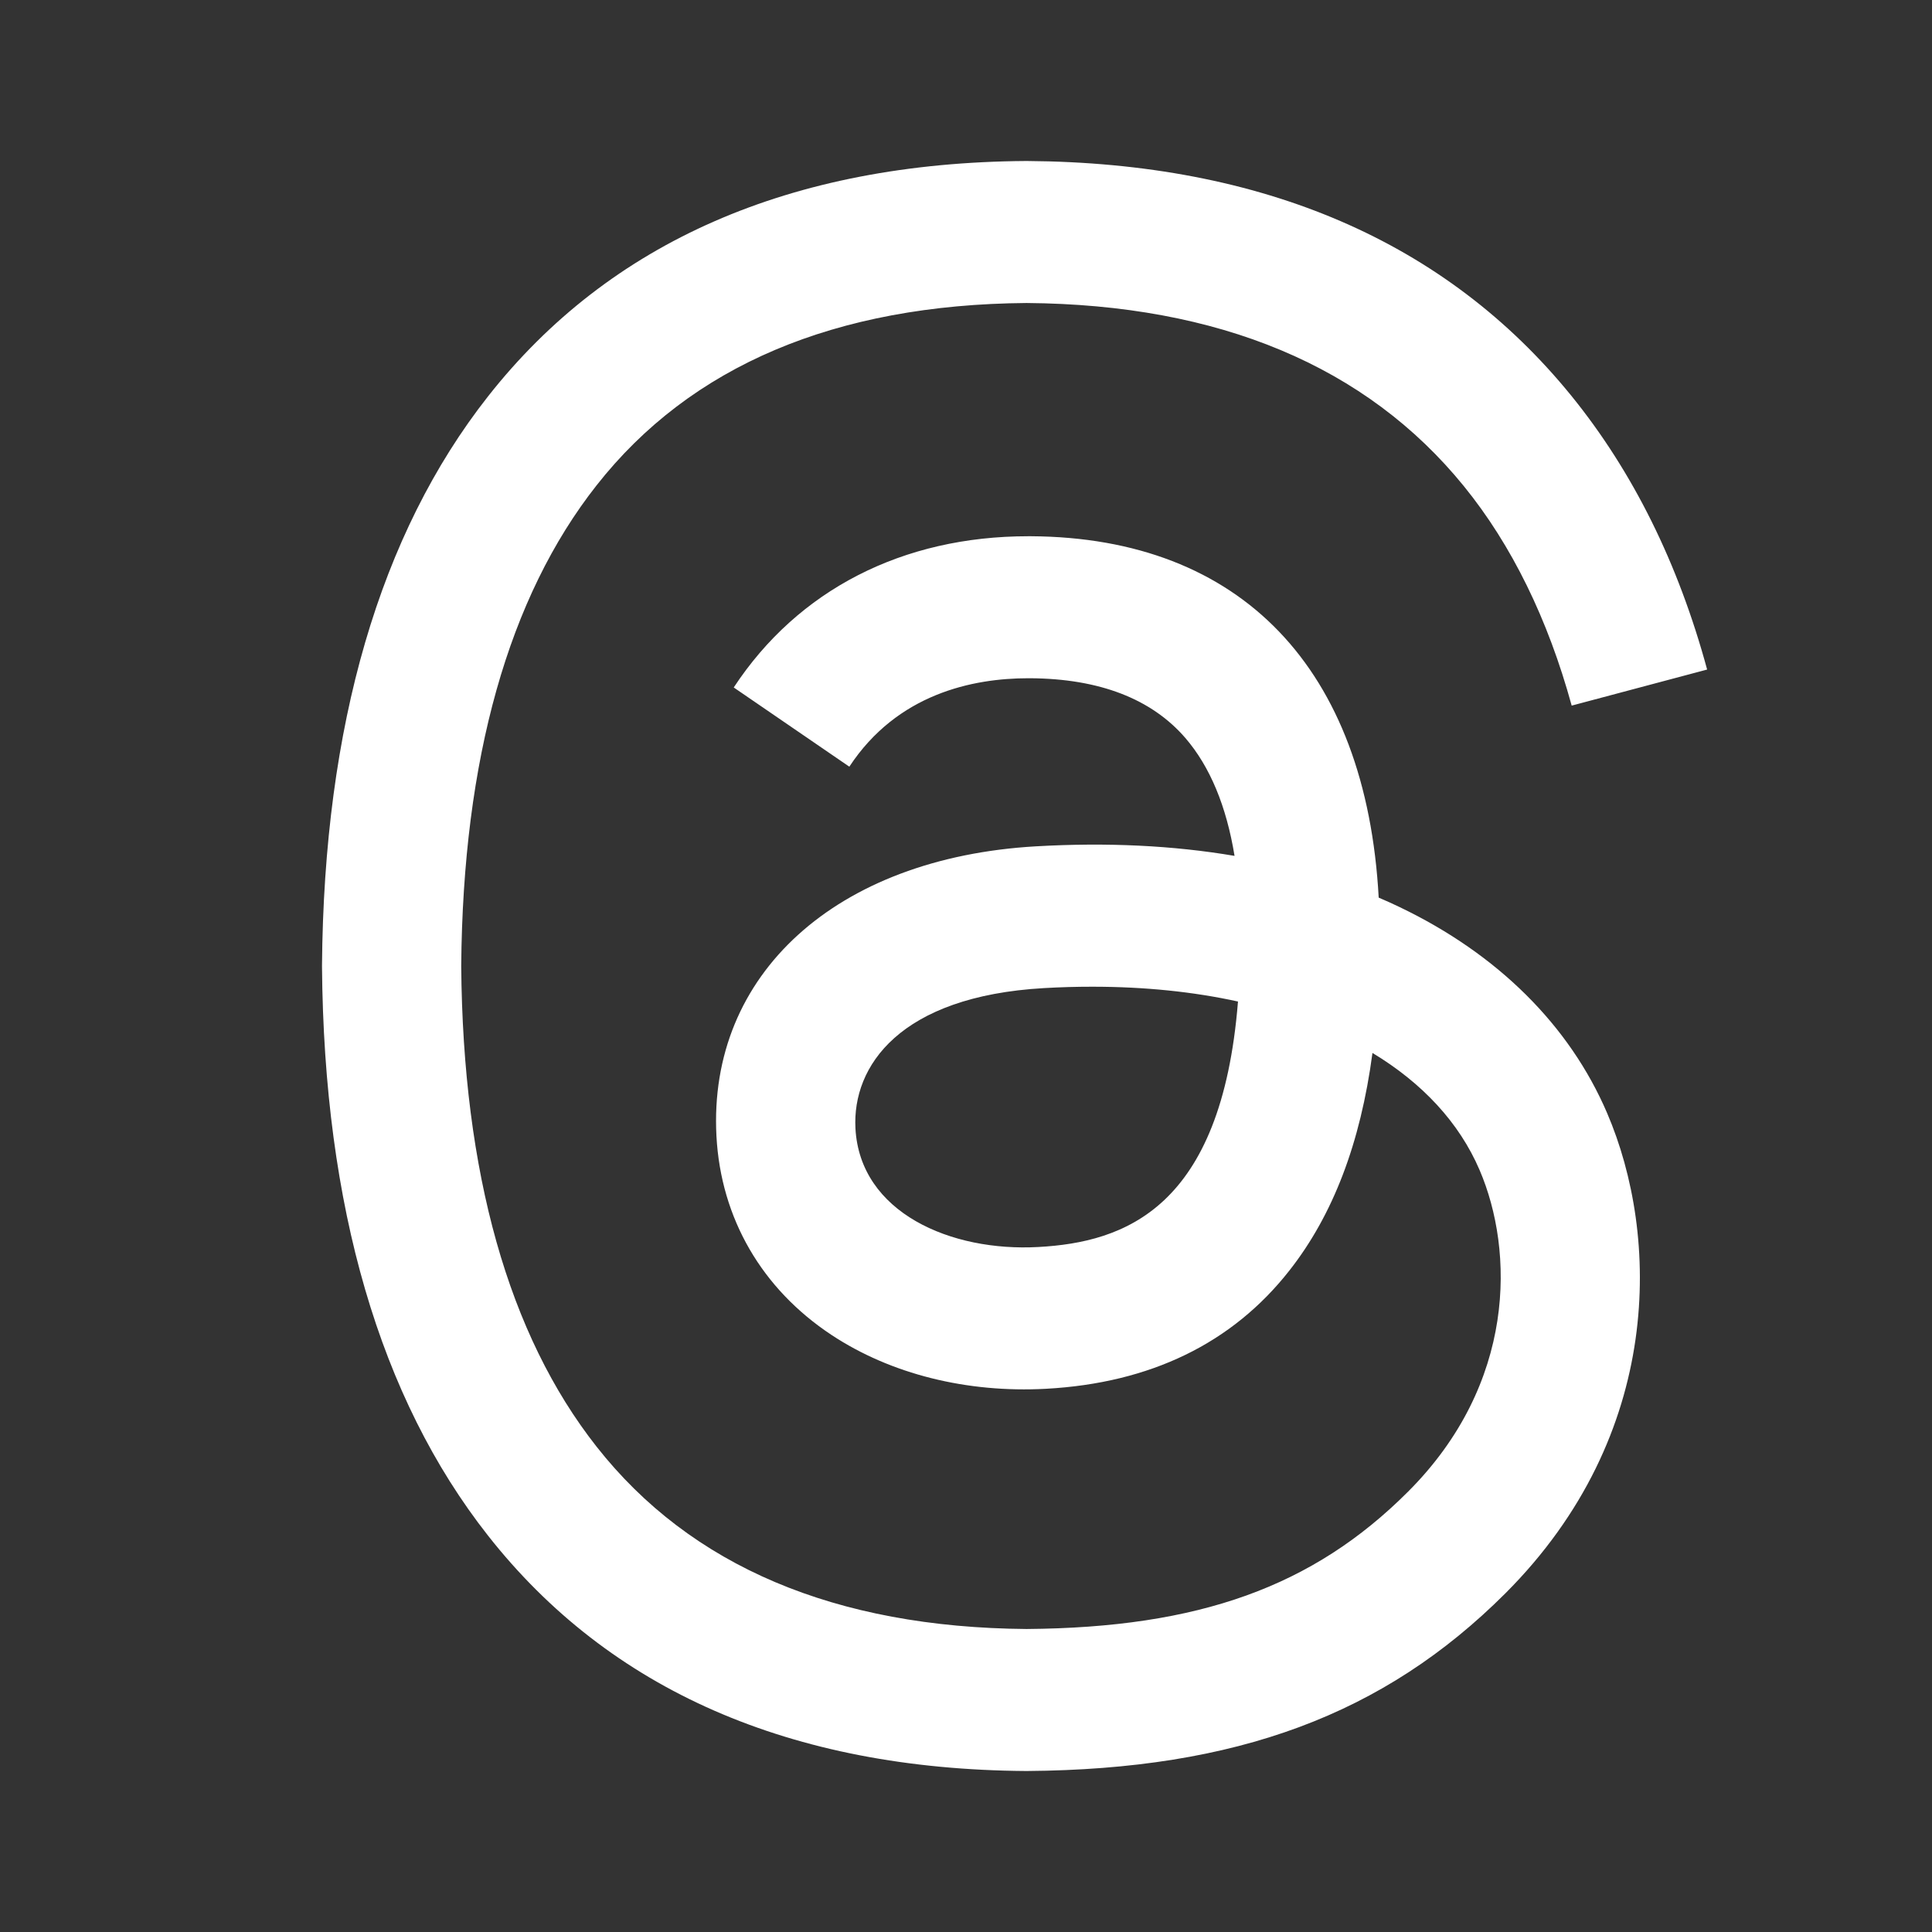 <svg width="18" height="18" viewBox="0 0 18 18" fill="none" xmlns="http://www.w3.org/2000/svg">
<rect x="0" y="0" width="18" height="18" fill="#333333" stroke="none"/>
<path d="M13.042 8.452C12.977 8.421 12.912 8.391 12.845 8.363C12.729 6.23 11.564 5.008 9.606 4.996C9.598 4.996 9.589 4.996 9.58 4.996C8.409 4.996 7.435 5.495 6.836 6.405L7.913 7.143C8.36 6.464 9.063 6.319 9.58 6.319C9.586 6.319 9.592 6.319 9.598 6.319C10.243 6.323 10.729 6.511 11.044 6.876C11.273 7.142 11.426 7.51 11.502 7.974C10.931 7.877 10.313 7.847 9.652 7.885C7.791 7.992 6.595 9.077 6.675 10.585C6.716 11.35 7.097 12.008 7.748 12.438C8.299 12.802 9.008 12.979 9.745 12.939C10.718 12.886 11.482 12.515 12.014 11.836C12.419 11.32 12.675 10.652 12.787 9.81C13.251 10.09 13.595 10.458 13.785 10.901C14.108 11.654 14.127 12.891 13.117 13.899C12.233 14.783 11.17 15.165 9.564 15.177C7.782 15.163 6.434 14.592 5.558 13.478C4.737 12.435 4.313 10.928 4.297 9C4.313 7.072 4.737 5.565 5.558 4.522C6.434 3.408 7.782 2.837 9.564 2.823C11.358 2.837 12.73 3.411 13.639 4.53C14.085 5.079 14.422 5.769 14.643 6.574L15.905 6.238C15.636 5.247 15.213 4.393 14.638 3.685C13.472 2.251 11.766 1.515 9.568 1.5H9.559C7.366 1.515 5.679 2.253 4.546 3.694C3.538 4.976 3.018 6.759 3 8.995L3 9L3 9.005C3.018 11.241 3.538 13.024 4.546 14.306C5.679 15.747 7.366 16.485 9.559 16.5H9.568C11.518 16.486 12.893 15.976 14.025 14.845C15.506 13.364 15.462 11.509 14.973 10.37C14.623 9.554 13.955 8.89 13.042 8.452ZM9.675 11.618C8.859 11.664 8.012 11.298 7.97 10.513C7.939 9.932 8.384 9.283 9.725 9.206C9.879 9.197 10.029 9.193 10.177 9.193C10.665 9.193 11.12 9.24 11.534 9.331C11.38 11.261 10.474 11.574 9.675 11.618Z" fill="white"/>
</svg>
